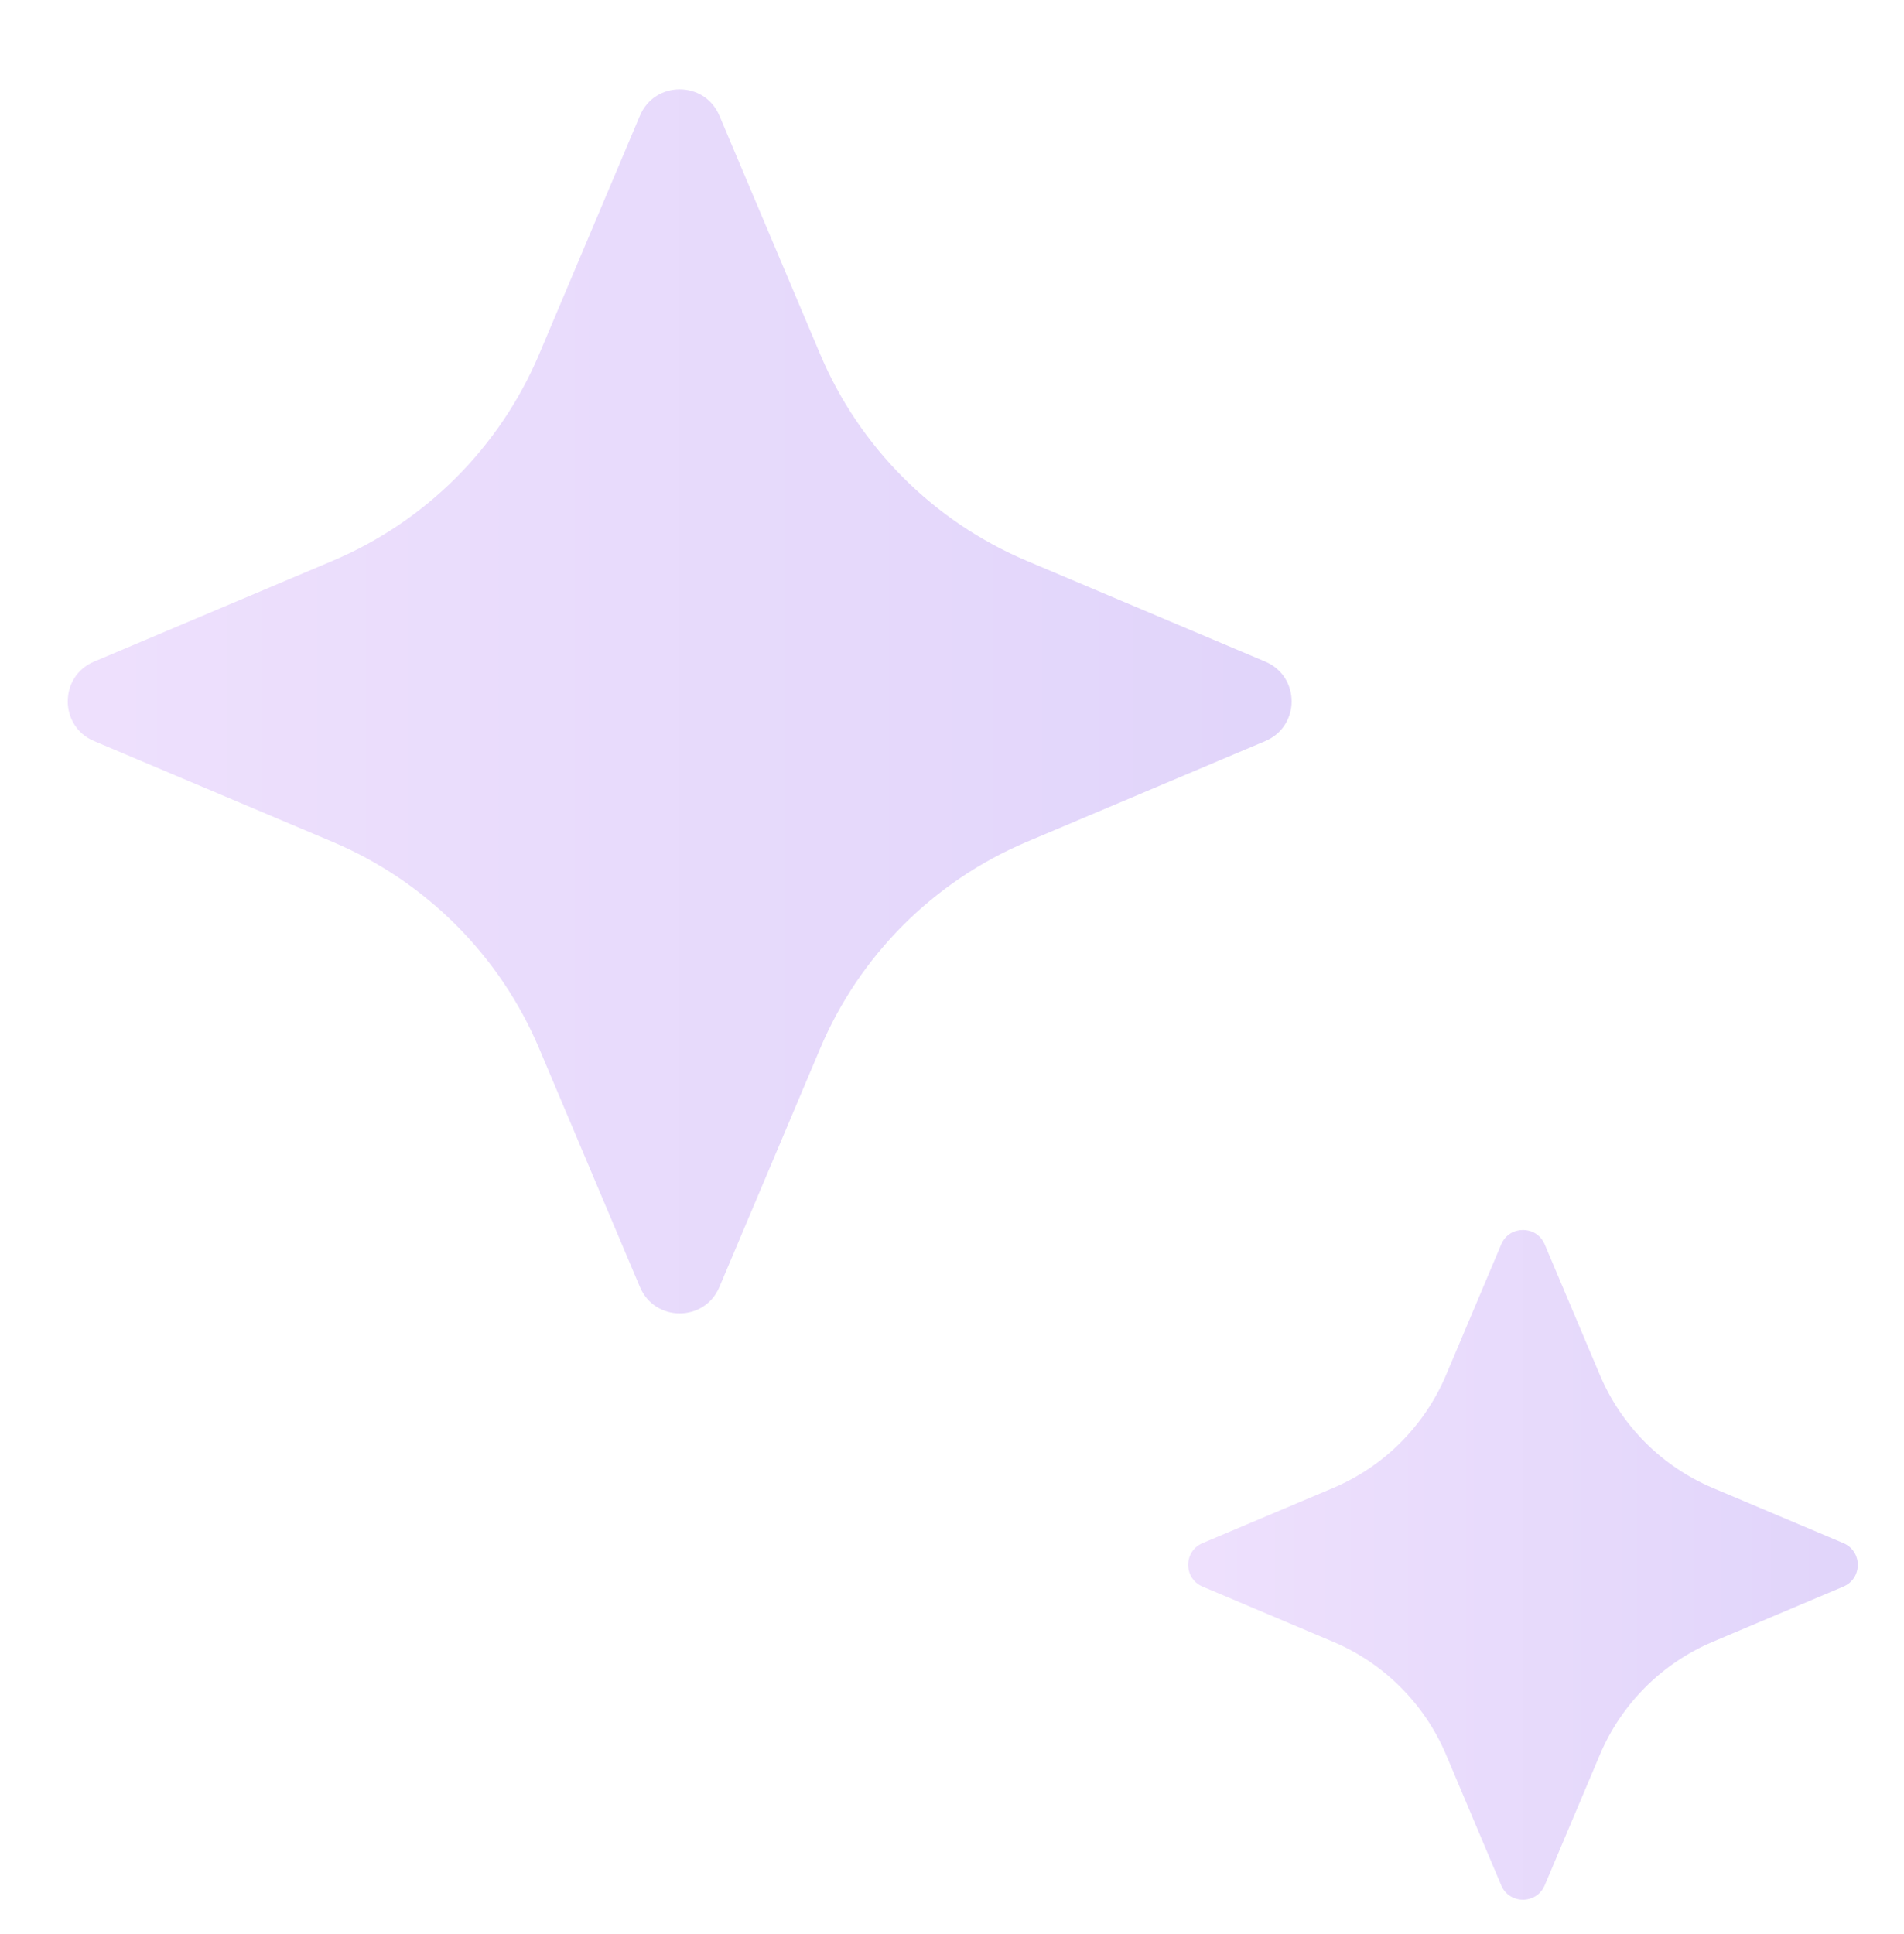 <svg width="64" height="65" viewBox="0 0 64 65" fill="none" xmlns="http://www.w3.org/2000/svg">
<g filter="url(#filter0_i_7433_714390)">
<path d="M21.51 3.163C22.009 1.982 23.683 1.982 24.182 3.163L27.568 11.178C28.891 14.309 31.383 16.801 34.514 18.124L42.529 21.51C43.711 22.009 43.711 23.683 42.529 24.182L34.514 27.568C31.383 28.891 28.891 31.383 27.568 34.514L24.182 42.529C23.683 43.711 22.009 43.711 21.51 42.529L18.124 34.514C16.801 31.383 14.309 28.891 11.178 27.568L3.163 24.182C1.982 23.683 1.982 22.009 3.163 21.51L11.178 18.124C14.309 16.801 16.801 14.309 18.124 11.178L21.51 3.163Z" fill="url(#paint0_linear_7433_714390)"/>
</g>
<g filter="url(#filter1_i_7433_714390)">
<path d="M50.461 41.426C50.734 40.779 51.65 40.779 51.923 41.426L53.776 45.811C54.5 47.525 55.863 48.888 57.576 49.612L61.962 51.464C62.608 51.737 62.608 52.653 61.962 52.926L57.576 54.779C55.863 55.503 54.5 56.866 53.776 58.579L51.923 62.965C51.65 63.611 50.734 63.611 50.461 62.965L48.609 58.579C47.885 56.866 46.522 55.503 44.809 54.779L40.423 52.926C39.777 52.653 39.777 51.737 40.423 51.464L44.809 49.612C46.522 48.888 47.885 47.525 48.609 45.811L50.461 41.426Z" fill="url(#paint1_linear_7433_714390)"/>
</g>
<defs>
<filter id="filter0_i_7433_714390" x="2.277" y="2.277" width="41.139" height="41.864" filterUnits="userSpaceOnUse" color-interpolation-filters="sRGB">
<feFlood flood-opacity="0" result="BackgroundImageFix"/>
<feBlend mode="normal" in="SourceGraphic" in2="BackgroundImageFix" result="shape"/>
<feColorMatrix in="SourceAlpha" type="matrix" values="0 0 0 0 0 0 0 0 0 0 0 0 0 0 0 0 0 0 127 0" result="hardAlpha"/>
<feOffset dy="0.725"/>
<feGaussianBlur stdDeviation="0.363"/>
<feComposite in2="hardAlpha" operator="arithmetic" k2="-1" k3="1"/>
<feColorMatrix type="matrix" values="0 0 0 0 1 0 0 0 0 1 0 0 0 0 1 0 0 0 0.76 0"/>
<feBlend mode="normal" in2="shape" result="effect1_innerShadow_7433_714390"/>
</filter>
<filter id="filter1_i_7433_714390" x="39.938" y="40.941" width="22.509" height="22.905" filterUnits="userSpaceOnUse" color-interpolation-filters="sRGB">
<feFlood flood-opacity="0" result="BackgroundImageFix"/>
<feBlend mode="normal" in="SourceGraphic" in2="BackgroundImageFix" result="shape"/>
<feColorMatrix in="SourceAlpha" type="matrix" values="0 0 0 0 0 0 0 0 0 0 0 0 0 0 0 0 0 0 127 0" result="hardAlpha"/>
<feOffset dy="0.397"/>
<feGaussianBlur stdDeviation="0.198"/>
<feComposite in2="hardAlpha" operator="arithmetic" k2="-1" k3="1"/>
<feColorMatrix type="matrix" values="0 0 0 0 1 0 0 0 0 1 0 0 0 0 1 0 0 0 0.76 0"/>
<feBlend mode="normal" in2="shape" result="effect1_innerShadow_7433_714390"/>
</filter>
<linearGradient id="paint0_linear_7433_714390" x1="1.84748e-07" y1="22.962" x2="45.692" y2="22.962" gradientUnits="userSpaceOnUse">
<stop stop-color="#EFE1FD"/>
<stop offset="1" stop-color="#E0D4FA"/>
</linearGradient>
<linearGradient id="paint1_linear_7433_714390" x1="38.692" y1="52.259" x2="63.692" y2="52.259" gradientUnits="userSpaceOnUse">
<stop stop-color="#EFE1FD"/>
<stop offset="1" stop-color="#E0D4FA"/>
</linearGradient>
</defs>
</svg>
